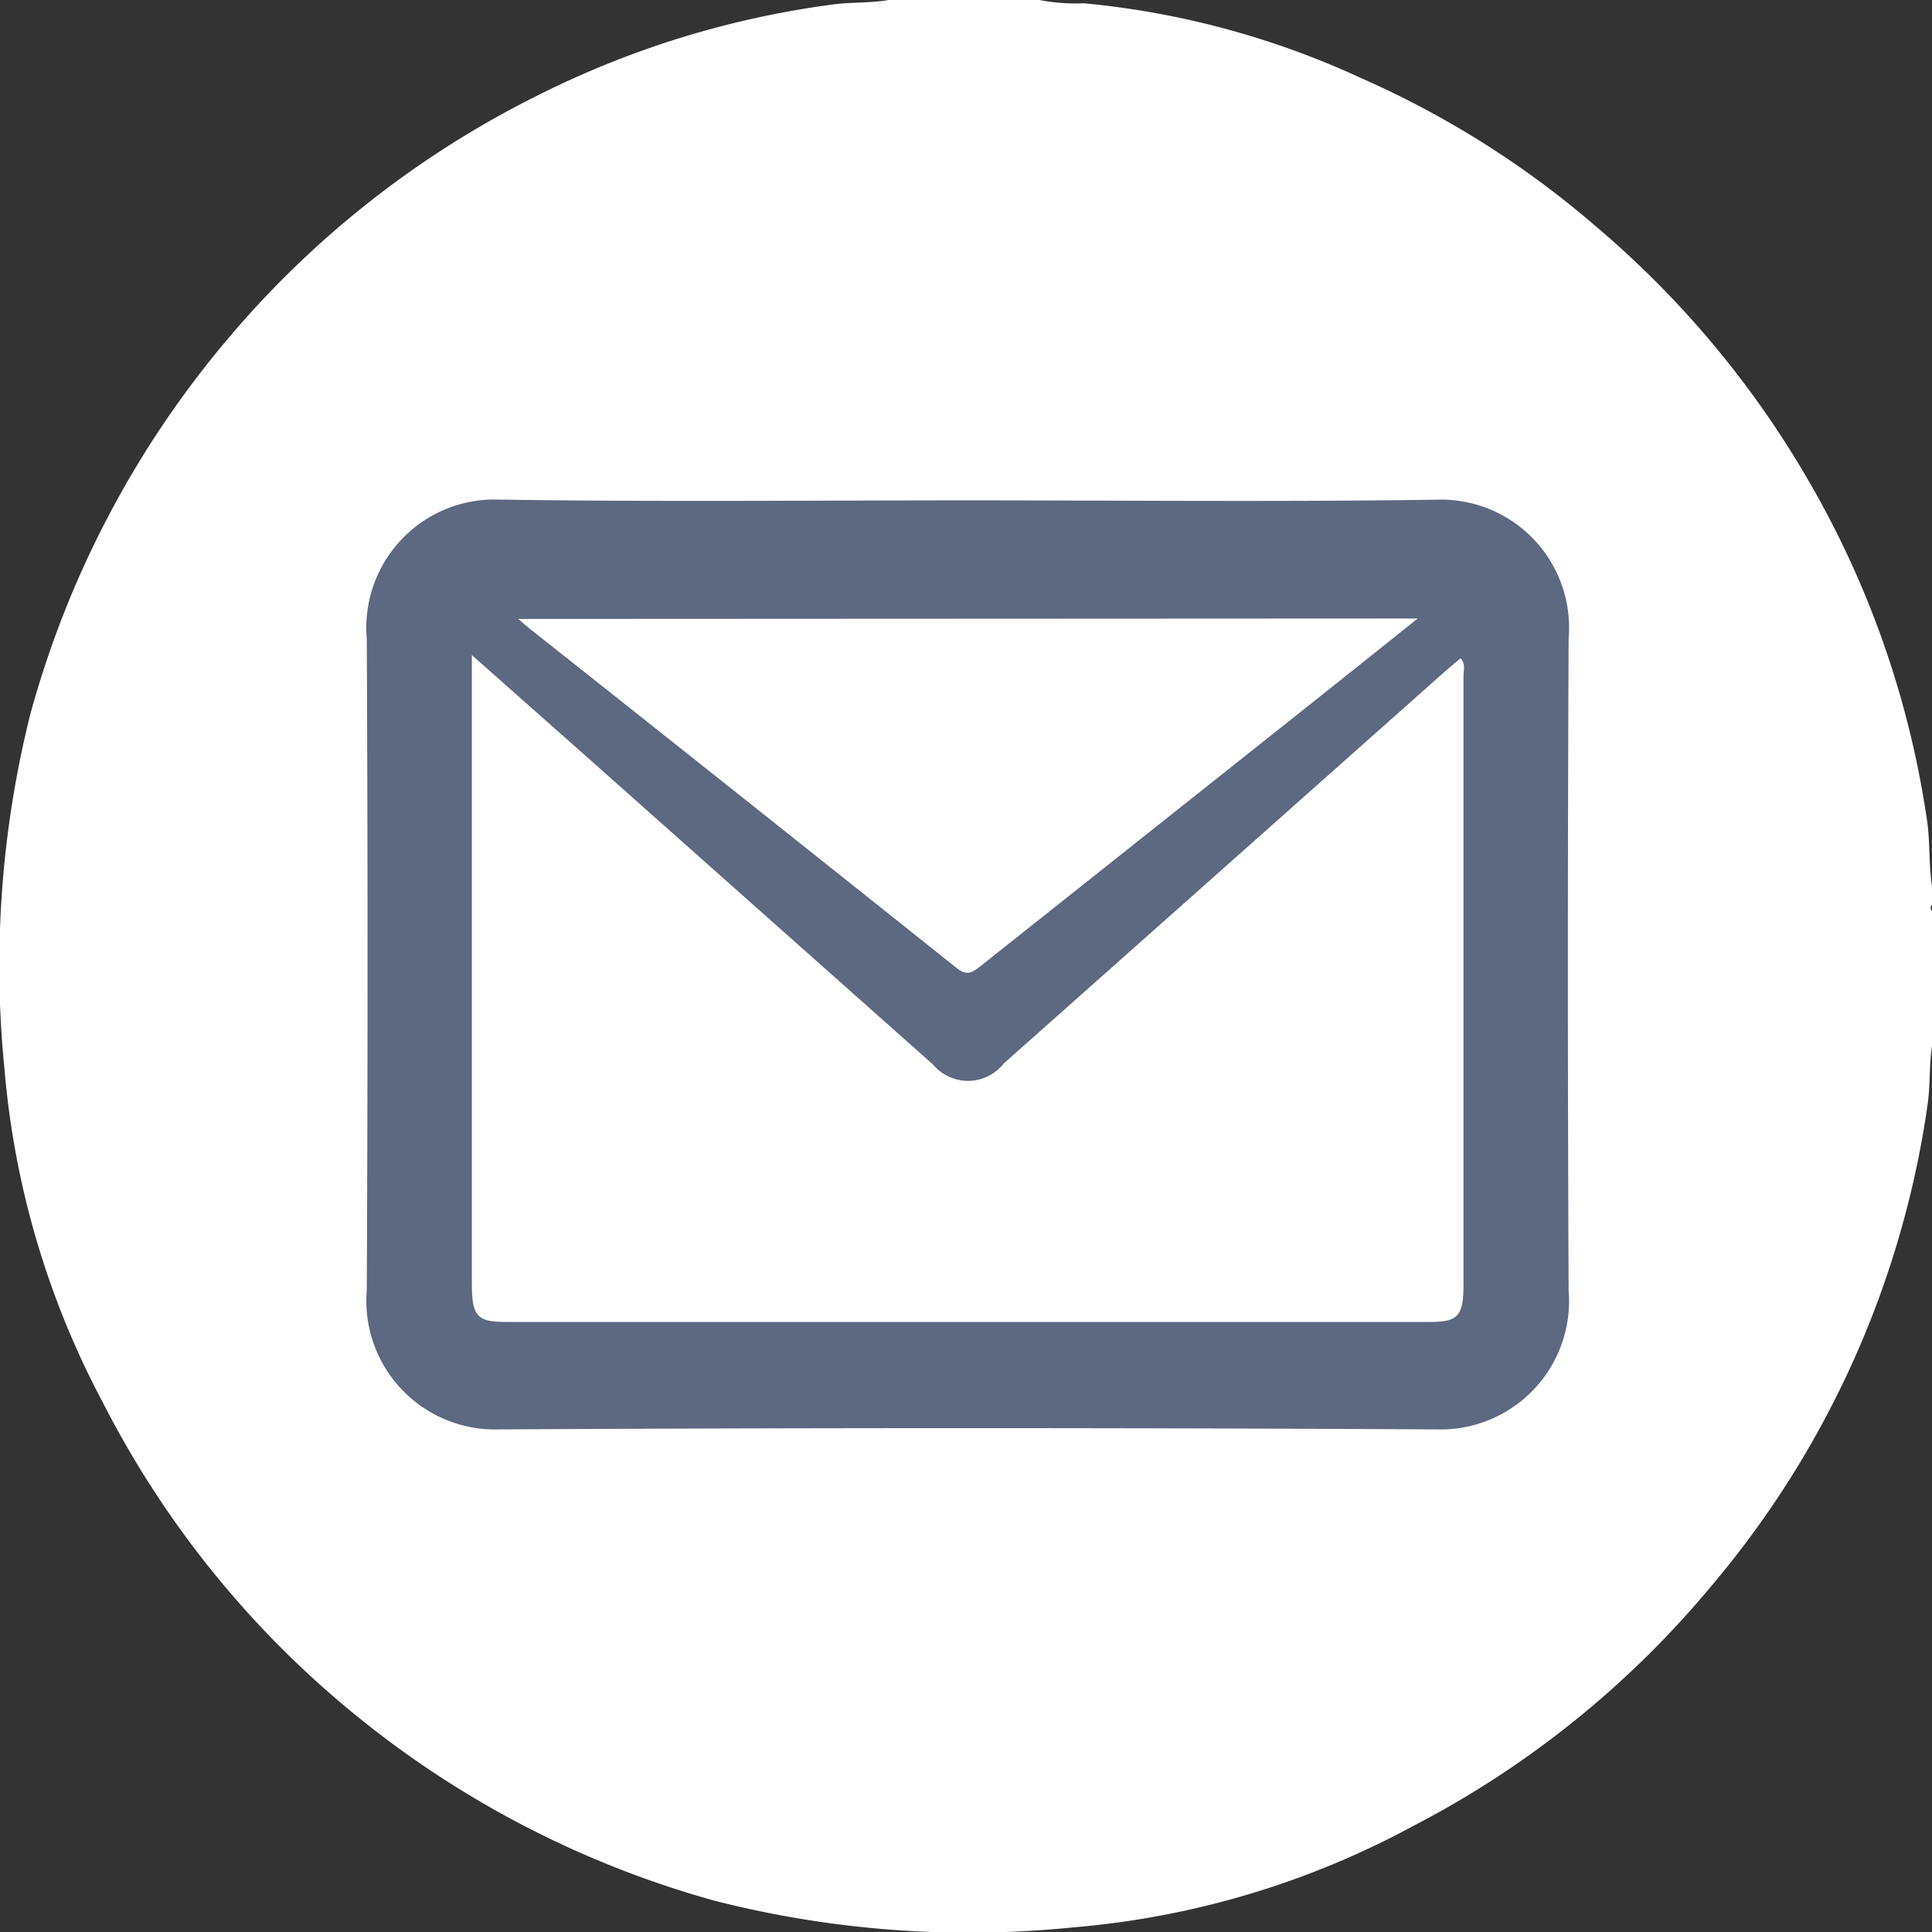<svg xmlns="http://www.w3.org/2000/svg" width="17.63" height="17.63" viewBox="0 0 17.63 17.63">
  <rect x="0" y="0" width="17.63" height="17.63" fill="#333333" stroke="none"/>
  <g id="Group_3380" data-name="Group 3380" transform="translate(-637.714 -170.544)">
    <path id="Path_5609" data-name="Path 5609" d="M645.822,170.544H647.2a1.737,1.737,0,0,0,.406.03,7.748,7.748,0,0,1,2.538.687,8.536,8.536,0,0,1,2.139,1.354,8.828,8.828,0,0,1,1.929,2.306,8.651,8.651,0,0,1,1.089,3.126c.028.2.011.409.048.61v.137a.044.044,0,0,0,0,.069v1.2c-.034.185-.018.374-.045.56a8.7,8.7,0,0,1-1.983,4.405,8.794,8.794,0,0,1-2.714,2.18,7.884,7.884,0,0,1-3.091.923,9.383,9.383,0,0,1-3.287-.244,8.989,8.989,0,0,1-3.4-1.8,8.882,8.882,0,0,1-2.174-2.74,7.88,7.88,0,0,1-.9-3.046,9.464,9.464,0,0,1,.235-3.237,8.96,8.96,0,0,1,1.766-3.384,8.854,8.854,0,0,1,2.878-2.272,8.447,8.447,0,0,1,2.664-.821C645.47,170.561,645.648,170.575,645.822,170.544Z" fill="#fff"/>
    <path id="Path_5610" data-name="Path 5610" d="M711.866,275.049c1.445,0,2.89.015,4.335-.007a1.169,1.169,0,0,1,1.148,1.271q-.013,2.972,0,5.944a1.172,1.172,0,0,1-1.149,1.27q-4.335-.024-8.67,0a1.174,1.174,0,0,1-1.148-1.272q.014-2.972,0-5.944a1.17,1.17,0,0,1,1.149-1.27C708.975,275.064,710.421,275.049,711.866,275.049Z" transform="translate(-65.321 -99.939)" fill="#5d6881"/>
    <path id="Path_5611" data-name="Path 5611" d="M726.06,304.583l.97.859,3.239,2.878a.415.415,0,0,0,.644-.01l4.017-3.569c.05-.044.1-.086.153-.13.046.055.026.112.026.163q0,2.771,0,5.543c0,.3-.048.351-.31.351h-8.429c-.263,0-.31-.053-.31-.35q0-2.772,0-5.543Z" transform="translate(-84.04 -128.061)" fill="#fff"/>
    <path id="Path_5612" data-name="Path 5612" d="M753.99,294.964c-.355.283-.684.547-1.014.809q-1.49,1.183-2.979,2.366c-.076.061-.126.086-.215.014q-1.95-1.556-3.9-3.1c-.027-.021-.051-.045-.1-.085Z" transform="translate(-103.339 -118.776)" fill="#fff"/>
  </g>
</svg>
